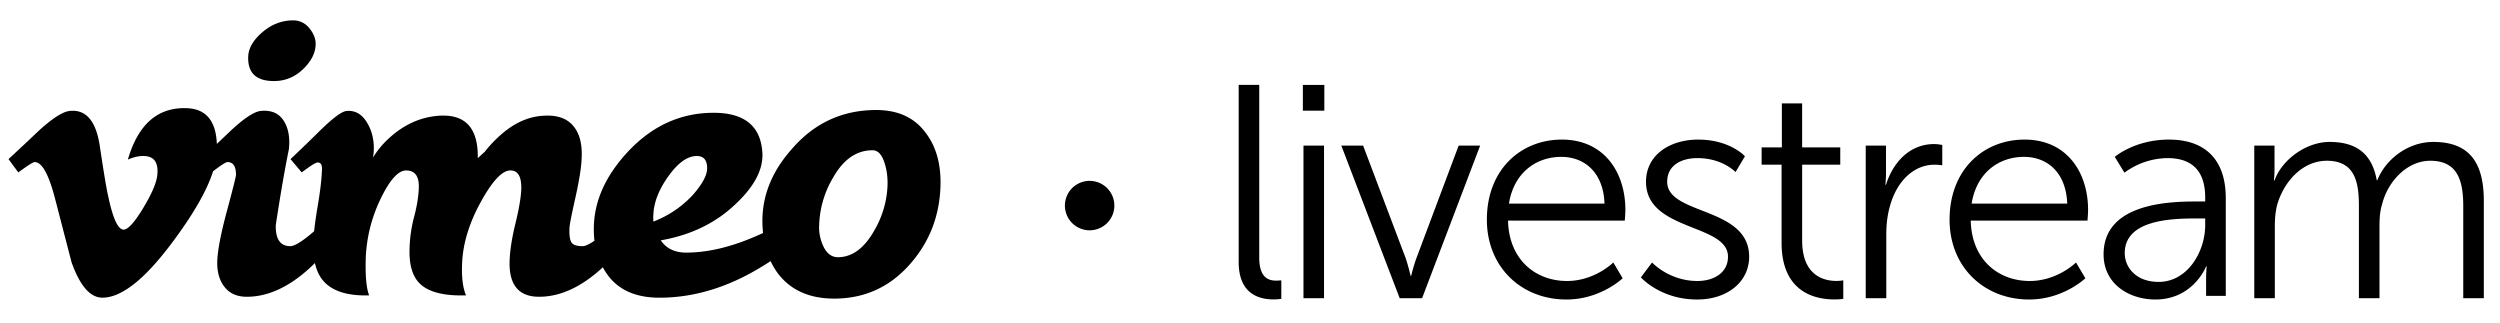<svg fill="none" xmlns="http://www.w3.org/2000/svg" viewBox="0 0 116 15">
  <title>Logo Vimeo Livestream</title>
  <g clip-path="url(#clip0)" fill-rule="evenodd" clip-rule="evenodd" fill="black">
    <path d="M12.711 3.761c.536 0 1-.197 1.39-.59.348-.348.53-.712.544-1.09.014-.258-.08-.511-.283-.76a.942.942 0 00-.76-.376c-.522 0-.996.182-1.423.545-.427.364-.648.742-.662 1.136-.029.757.37 1.135 1.194 1.135zM41.181 8.619a4.483 4.483 0 01-.63 2.104c-.462.808-1.02 1.211-1.672 1.211-.29 0-.514-.167-.673-.502a2.042 2.042 0 01-.196-1.007 4.579 4.579 0 01.652-2.195c.477-.838 1.086-1.258 1.824-1.258.232 0 .41.172.532.515.123.343.178.72.163 1.132zm-10.865 1.663c-.008-.197-.008-.296 0-.296.014-.575.245-1.176.694-1.805.448-.628.888-.942 1.322-.942.333 0 .492.205.477.613-.014.303-.231.697-.65 1.181a4.87 4.87 0 01-1.843 1.249zM40.66 5.105c-1.578 0-2.888.607-3.93 1.823-.971 1.093-1.42 2.294-1.347 3.6.005.097.013.19.022.283-.054.025-.107.05-.163.074-1.23.558-2.368.836-3.41.836-.522 0-.913-.19-1.173-.569 1.404-.243 2.57-.811 3.497-1.707.869-.82 1.274-1.617 1.217-2.39-.087-1.215-.84-1.822-2.26-1.822-1.534 0-2.866.609-3.995 1.825-1.029 1.111-1.55 2.283-1.564 3.514a4.36 4.36 0 00.029.597c-.243.168-.427.253-.55.253-.276 0-.45-.06-.522-.181-.072-.121-.101-.341-.087-.66 0-.121.09-.587.272-1.398.181-.81.279-1.428.293-1.853.029-.621-.087-1.099-.347-1.432-.305-.41-.804-.584-1.499-.523-.579.046-1.137.274-1.672.685a5.9 5.9 0 00-.977.981l-.326.297c.014-.624-.102-1.103-.348-1.438-.304-.411-.81-.586-1.52-.525-.826.076-1.571.419-2.237 1.027-.29.259-.543.564-.76.913a2.12 2.12 0 00.043-.433c0-.472-.116-.887-.348-1.244-.232-.358-.536-.521-.912-.49-.217.015-.63.319-1.238.912a72.194 72.194 0 01-1.368 1.323L14 8c.406-.308.653-.462.74-.462.158 0 .224.137.195.41-.014.394-.08.944-.2 1.65-.074.437-.127.814-.16 1.132a1.453 1.453 0 00-.02.017c-.521.45-.883.675-1.086.675-.463 0-.688-.325-.673-.978.217-1.424.42-2.599.609-3.524.057-.545-.026-.988-.25-1.33-.225-.341-.576-.489-1.053-.443-.305.03-.768.335-1.391.913l-.649.617c-.043-1.076-.51-1.63-1.405-1.658-1.34-.045-2.249.75-2.724 2.387.246-.11.484-.167.716-.167.492 0 .709.29.651.871-.03.352-.246.863-.651 1.535-.406.673-.71 1.009-.912 1.009-.261 0-.5-.518-.717-1.554-.073-.304-.203-1.081-.39-2.33-.175-1.158-.638-1.7-1.39-1.623-.32.03-.797.335-1.434.913-.463.441-.934.882-1.411 1.323L.85 8c.433-.32.686-.48.759-.48.332 0 .642.548.931 1.642l.781 3.01c.39 1.094.867 1.64 1.43 1.64.91 0 2.023-.898 3.339-2.694.924-1.25 1.522-2.306 1.797-3.17.365-.283.59-.427.672-.427.26 0 .391.198.391.592 0 .076-.141.64-.424 1.688-.282 1.05-.43 1.825-.445 2.327-.014.487.098.882.337 1.186.238.304.582.456 1.032.456.97 0 1.94-.44 2.91-1.323.086-.08.17-.16.252-.242.077.341.208.623.4.84.417.47 1.123.691 2.117.66-.133-.334-.185-.928-.156-1.78a6.895 6.895 0 01.696-2.716c.42-.867.811-1.3 1.175-1.3.42 0 .616.28.587.843-.015.381-.086.815-.214 1.302-.128.487-.199.973-.213 1.46-.029.777.137 1.332.498 1.666.404.38 1.112.556 2.122.525-.15-.35-.212-.851-.182-1.506.043-.928.34-1.887.893-2.876.523-.943.973-1.415 1.35-1.415.35 0 .517.29.502.867-.014.38-.105.913-.271 1.597-.167.684-.258 1.269-.271 1.756-.03 1.095.426 1.642 1.368 1.642.97 0 1.94-.44 2.91-1.323l.047-.045c.033.06.067.12.105.179.506.82 1.347 1.232 2.52 1.232 1.577 0 3.134-.463 4.669-1.39.172-.102.336-.204.492-.306.097.205.21.398.343.576.594.775 1.463 1.162 2.606 1.162 1.376 0 2.527-.508 3.454-1.526s1.418-2.226 1.477-3.624c.043-1.032-.181-1.875-.674-2.529-.521-.714-1.289-1.071-2.302-1.071zM57.475 12.162V3.939h.954v8.012c0 .929.421 1.07.786 1.07.126 0 .238-.014.238-.014v.859s-.168.028-.35.028c-.59 0-1.628-.183-1.628-1.732zm2.977-7.026h.997V3.94h-.996v1.197zm.029 8.701h.954V6.755h-.954v7.082zm4.465 0l-2.709-7.082h1.011l1.965 5.196c.126.352.238.845.238.845h.029s.112-.48.252-.845l1.95-5.196h.997l-2.694 7.082h-1.039zm4.045-3.643c0-2.323 1.572-3.717 3.48-3.717 1.95 0 2.947 1.506 2.947 3.266 0 .17-.028.493-.028.493h-5.417c.042 1.816 1.277 2.802 2.737 2.802 1.29 0 2.147-.859 2.147-.859l.435.732s-1.024.986-2.61.986c-2.106 0-3.691-1.52-3.691-3.703zm1.024-.746h4.435c-.056-1.479-.954-2.169-2.007-2.169-1.179 0-2.203.747-2.428 2.169zm6.122 3.421l.519-.69s.786.859 2.105.859c.758 0 1.418-.38 1.418-1.126 0-1.55-3.804-1.169-3.804-3.478 0-1.267 1.137-1.957 2.414-1.957 1.488 0 2.176.774 2.176.774l-.436.732s-.603-.647-1.768-.647c-.716 0-1.403.31-1.403 1.098 0 1.563 3.803 1.14 3.803 3.478 0 1.154-.996 1.985-2.414 1.985-1.712 0-2.61-1.028-2.61-1.028zm6.528-1.608V7.642h-.926V6.84h.94V4.798h.94V6.84h1.769v.802H83.62v3.52c0 1.662 1.052 1.873 1.586 1.873.196 0 .322-.028.322-.028v.859s-.154.028-.407.028c-.814 0-2.456-.268-2.456-2.633zm3.905 2.576V6.755h.94v1.253c0 .31-.028.564-.028.564h.028c.337-1.07 1.123-1.887 2.231-1.887.197 0 .38.042.38.042v.944s-.17-.029-.352-.029c-.996 0-1.74.789-2.049 1.83-.14.451-.196.93-.196 1.38v2.985h-.954zm3.89-3.643c0-2.323 1.572-3.717 3.48-3.717 1.951 0 2.947 1.506 2.947 3.266 0 .17-.028.493-.028.493h-5.417c.042 1.816 1.277 2.802 2.737 2.802 1.29 0 2.147-.859 2.147-.859l.435.732s-1.024.986-2.61.986c-2.105 0-3.691-1.52-3.691-3.703zm1.024-.746h4.435c-.056-1.479-.954-2.169-2.007-2.169-1.179 0-2.203.747-2.428 2.169zm6.122 2.351c0-2.394 3.101-2.45 4.322-2.45h.393v-.183c0-1.366-.744-1.83-1.754-1.83a3.431 3.431 0 00-1.993.676l-.449-.733s.926-.802 2.512-.802c1.698 0 2.639.943 2.639 2.717v4.534h-.913v-.774c0-.353.028-.592.028-.592h-.028s-.589 1.535-2.357 1.535c-1.18 0-2.4-.69-2.4-2.098zm.982-.056c0 .661.52 1.337 1.572 1.337 1.347 0 2.161-1.408 2.161-2.633v-.31h-.407c-1.108 0-3.326.043-3.326 1.606zm6.01 2.094V6.755h.94v1.056c0 .31-.028.563-.028.563h.028c.337-.957 1.459-1.788 2.554-1.788 1.305 0 1.979.606 2.189 1.774h.028c.379-.957 1.404-1.774 2.597-1.774 1.712 0 2.344 1 2.344 2.746v4.505h-.955V9.571c0-1.154-.238-2.112-1.53-2.112-1.08 0-1.964.958-2.231 2-.098.31-.126.647-.126 1.027v3.351h-.955V9.571c0-1.07-.154-2.112-1.487-2.112-1.151 0-2.021 1-2.316 2.084-.07.296-.098.62-.098.944v3.35h-.954zM50.525 10.686a1.147 1.147 0 100-2.293 1.147 1.147 0 000 2.293z"/>
  </g>
  <defs>
    <clipPath id="clip0">
      <path fill="white" transform="translate(.263 .834)" d="M0 0h115.095v13.428H0z"/>
    </clipPath>
  </defs>
</svg>